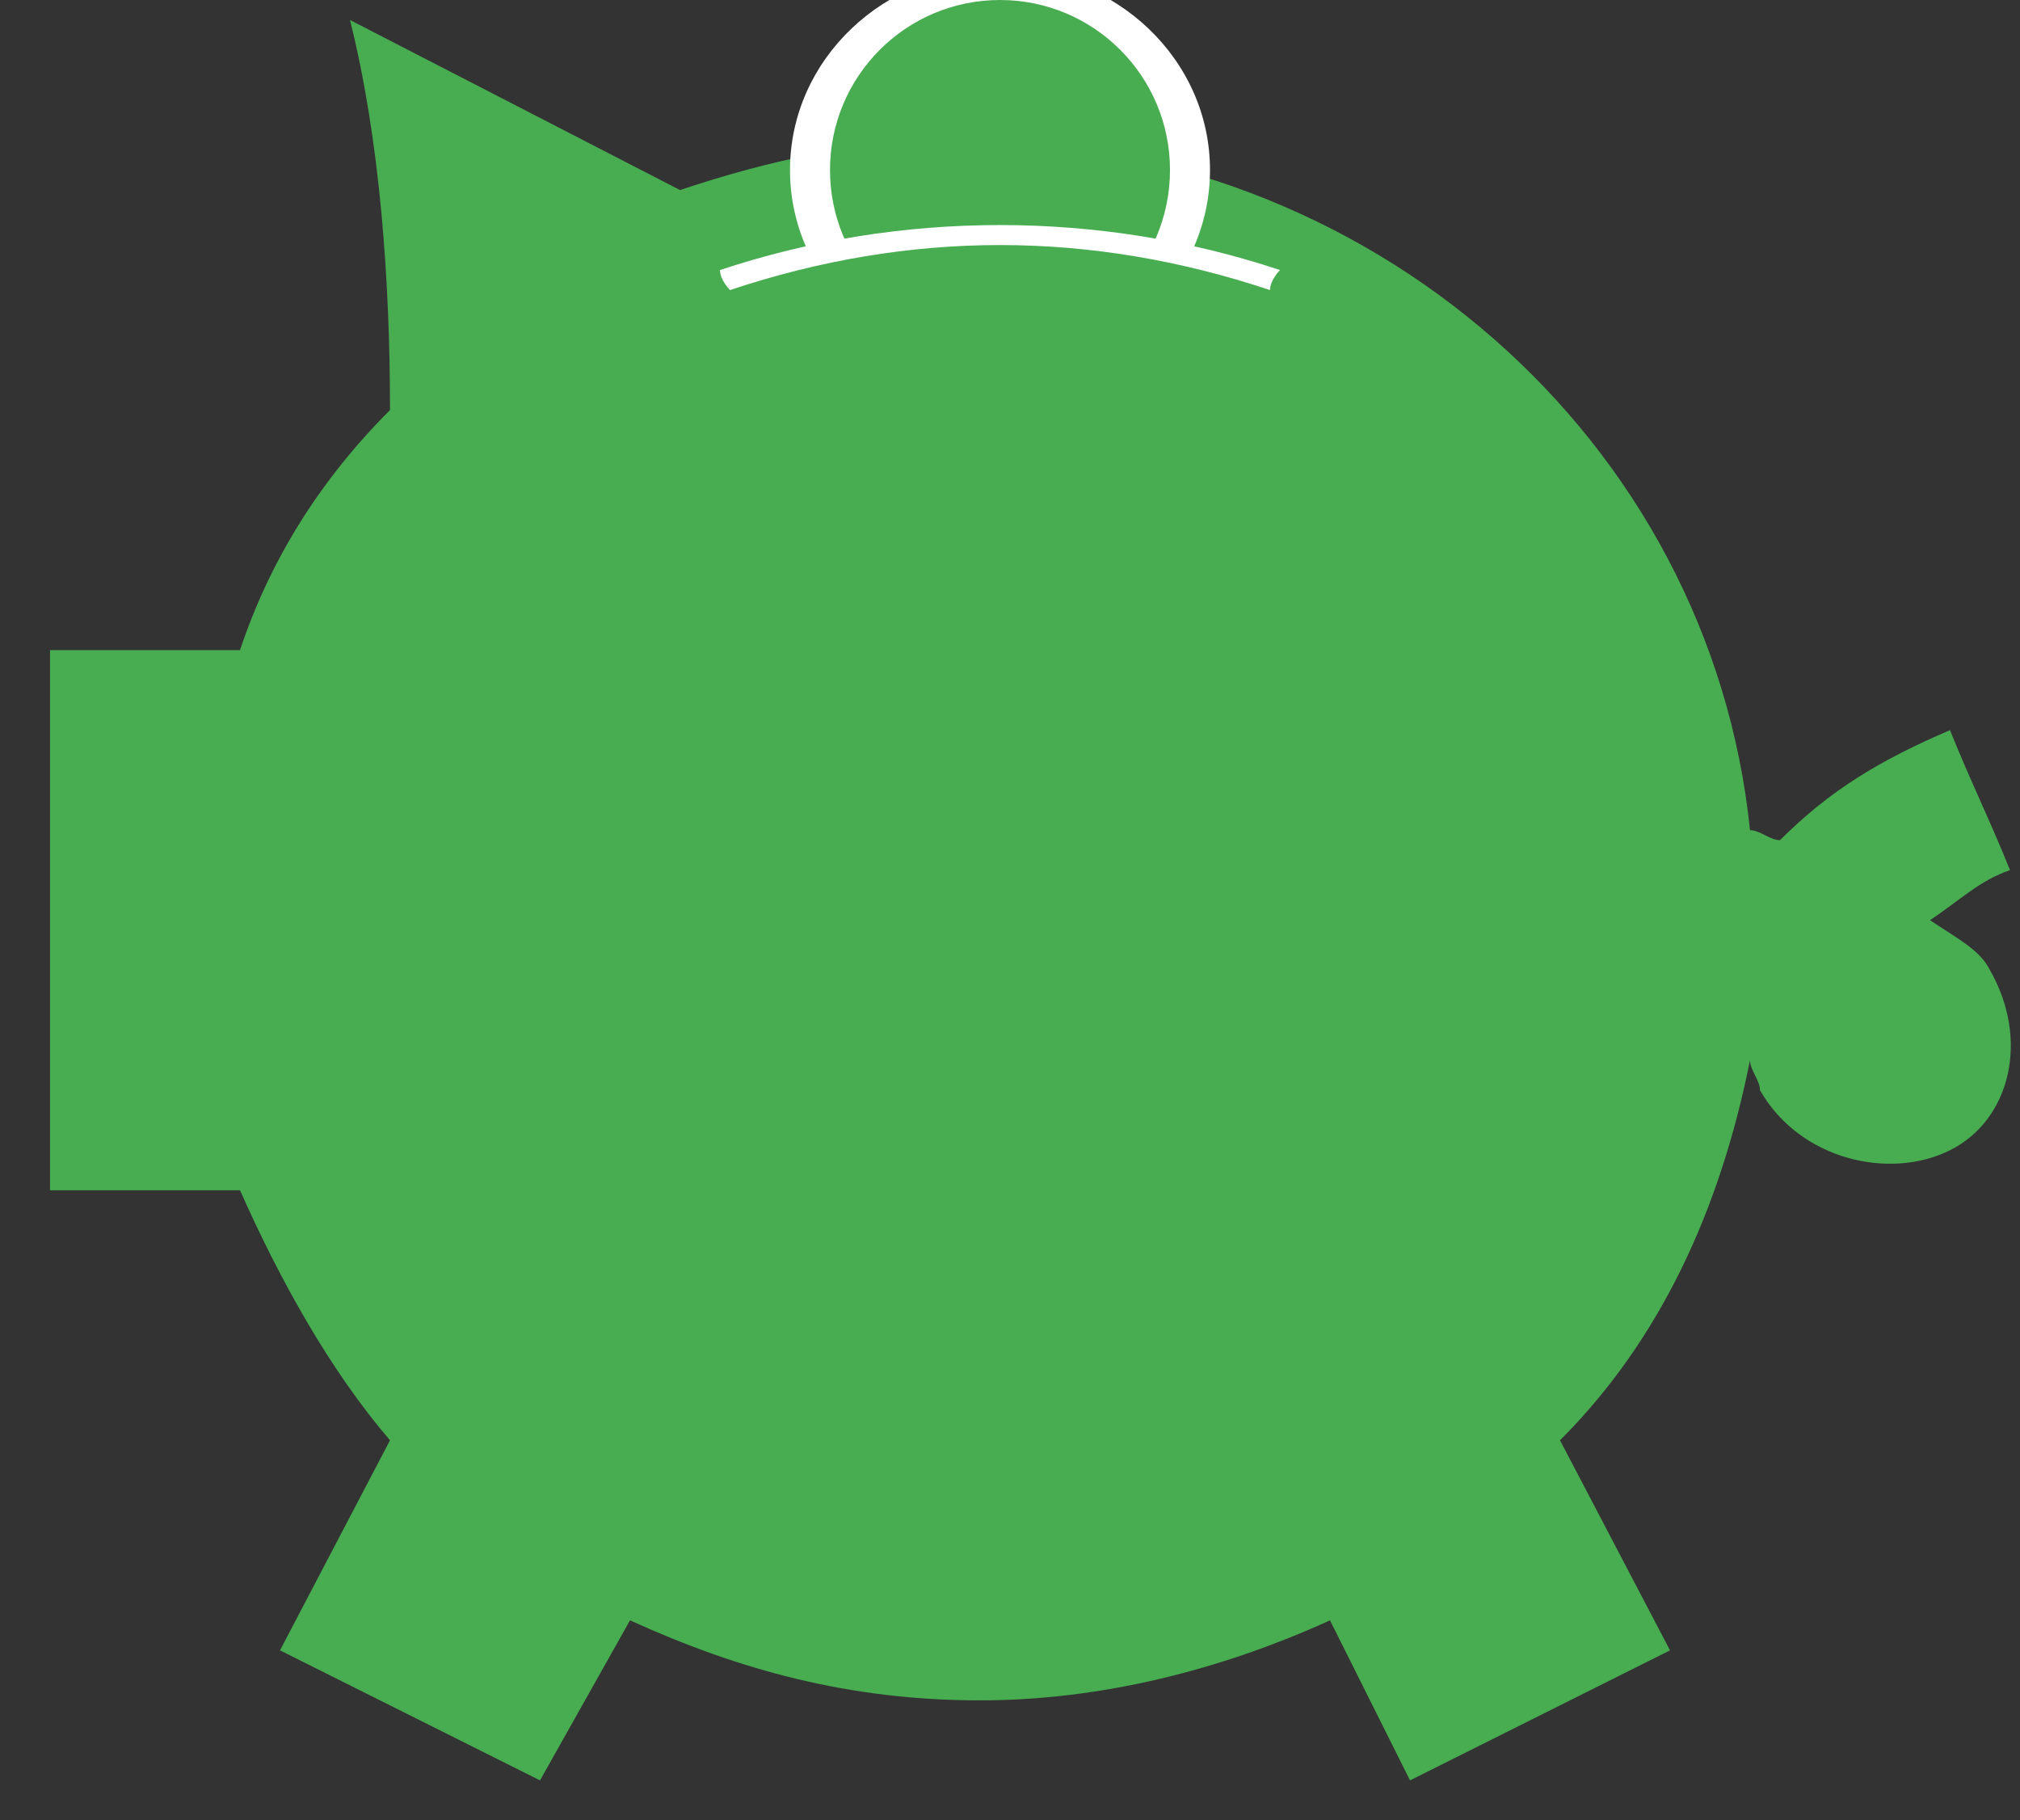 <svg enable-background="new 0 0 20.2 18.2" viewBox="0 0 20.2 18.2" xmlns="http://www.w3.org/2000/svg"><rect x="0" y="0" width="20.2" height="18.2" fill="#333333" stroke="none"/><path d="m19.3 9.2c.3-.2.5-.4.8-.5-.2-.5-.4-.9-.6-1.4-.7.3-1.2.6-1.7 1.1-.1 0-.2-.1-.3-.1-.4-3.9-3.8-6.9-7.9-6.9-1 0-1.9.2-2.8.5l-3.3-1.7c.3 1.2.4 2.6.4 3.9-.7.7-1.2 1.5-1.5 2.4h-1.9v5.4h1.9c.4.9.9 1.8 1.5 2.5l-1.1 2.1 2.6 1.3.9-1.6c1.1.5 2.2.8 3.5.8 1.2 0 2.4-.3 3.5-.8l.8 1.6 2.6-1.3-1.1-2.1c1-1 1.6-2.3 1.9-3.8 0 .1.1.2.1.3.4.7 1.3.9 1.9.6s.8-1.1.4-1.8c-.1-.2-.3-.3-.6-.5z" fill="#48ad51"/><g enable-background="new"><ellipse cx="10" cy="1.7" fill="#fff" rx="2.1" ry="2"/><ellipse cx="10" cy="1.7" fill="#48ad51" rx="1.7" ry="1.7"/></g><ellipse cx="10" cy="4.1" fill="#48ad51" rx="3.9" ry="1.7"/><path d="m7.2 2.7c0 .1.1.2.1.2 1.8-.6 3.6-.6 5.4 0 0-.1.1-.2.1-.2-1.8-.6-3.8-.6-5.6 0z" fill="#fff"/></svg>